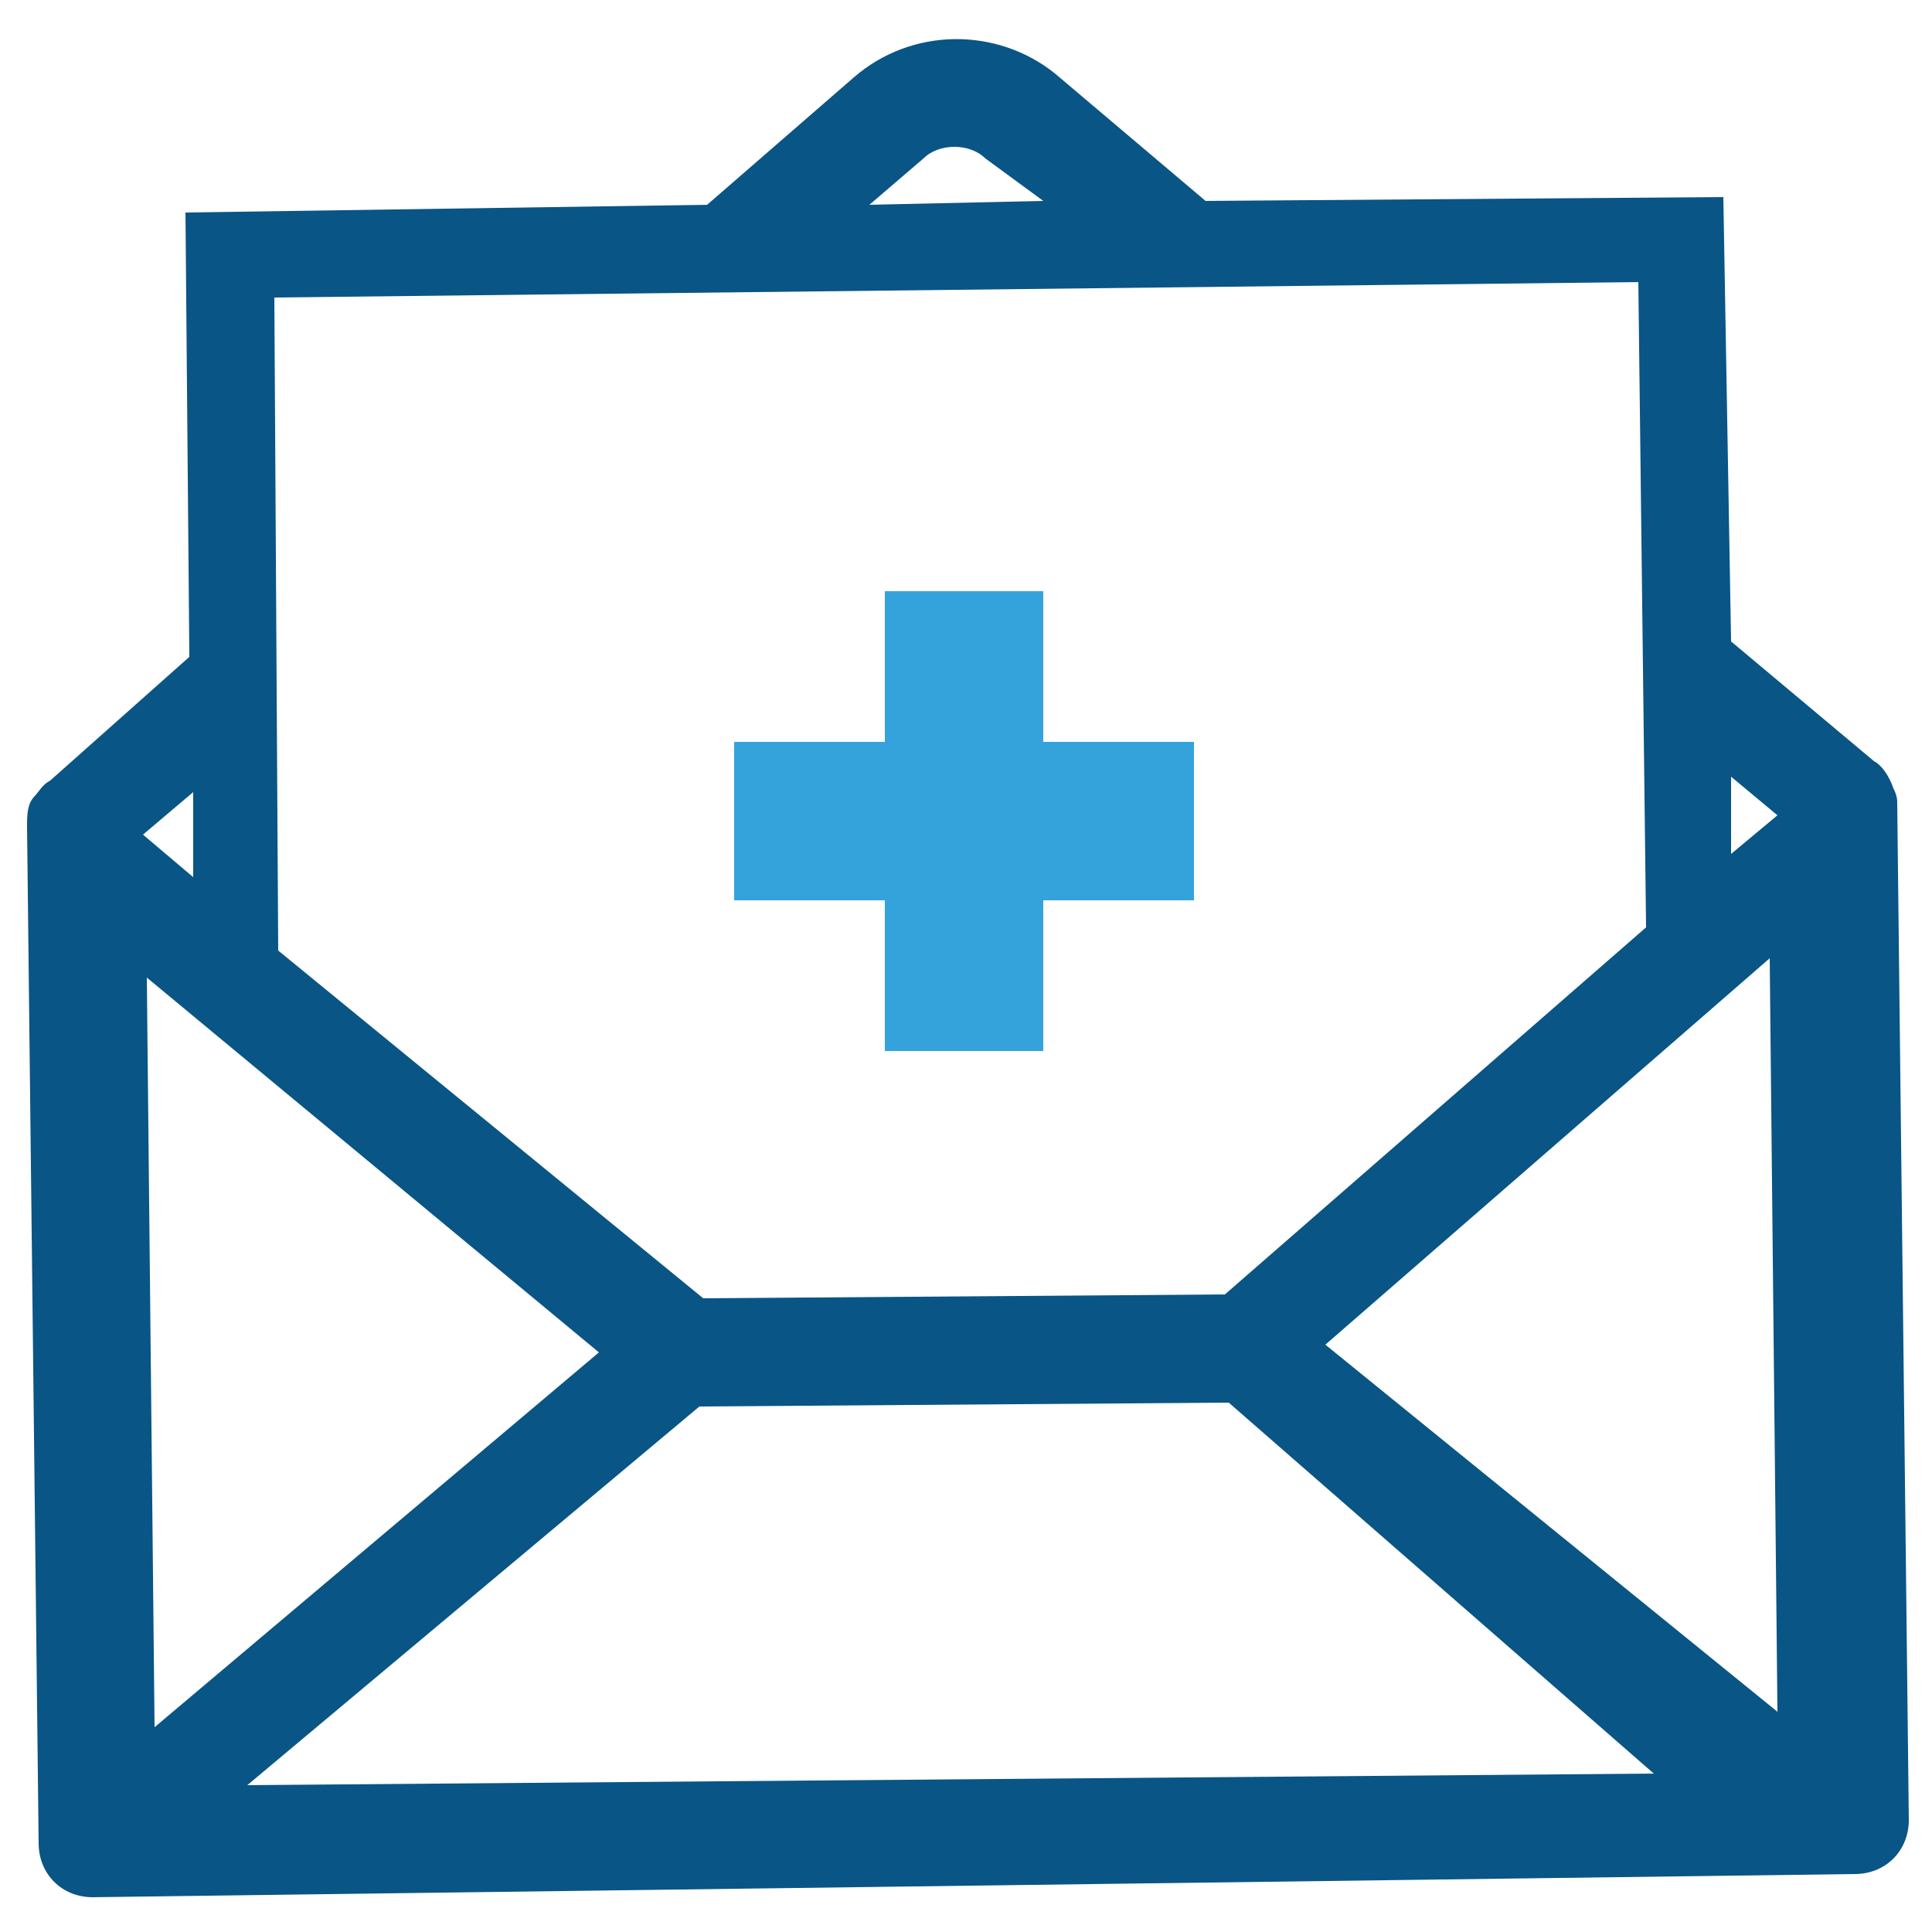 <svg enable-background="new 0 0 50 50" height="50" viewBox="0 0 50 50" width="50" xmlns="http://www.w3.org/2000/svg"><path d="m27 27.2h-4.1v-3.9h-3.9v-4.1h3.9v-3.9h4.1v3.9h3.9v4.1h-3.9z" fill="#34a3dc"/><path d="m49 20.4c-.1-.3-.3-.6-.5-.7l-3.7-3.1-.2-11.5-13.4.1-3.9-3.3c-1.5-1.2-3.7-1.2-5.2.1l-3.8 3.3-13.5.2.1 11.5-3.6 3.2c-.2.1-.3.3-.4.4-.2.2-.2.5-.2.8l.3 26.3c0 .8.6 1.4 1.4 1.4l45.6-.6c.8 0 1.4-.6 1.4-1.4l-.3-26.3c0-.1 0-.2-.1-.4zm-6.6-13.1.2 16.7-10.9 9.5-13.5.1-11-9-.1-16.9zm3.4 17.5.2 19.5-11.7-9.5zm-30.3 10.2-11.5 9.7-.2-19.4zm2.6 1.4 13.7-.1 11 9.6-36.4.3zm26.7-14.3v-2l1.2 1zm-39.8.6-1.3-1.1 1.3-1.1zm17.5-17.4 1.4-1.2c.4-.4 1.2-.4 1.6 0l1.5 1.1z" fill="#095586"/></svg>